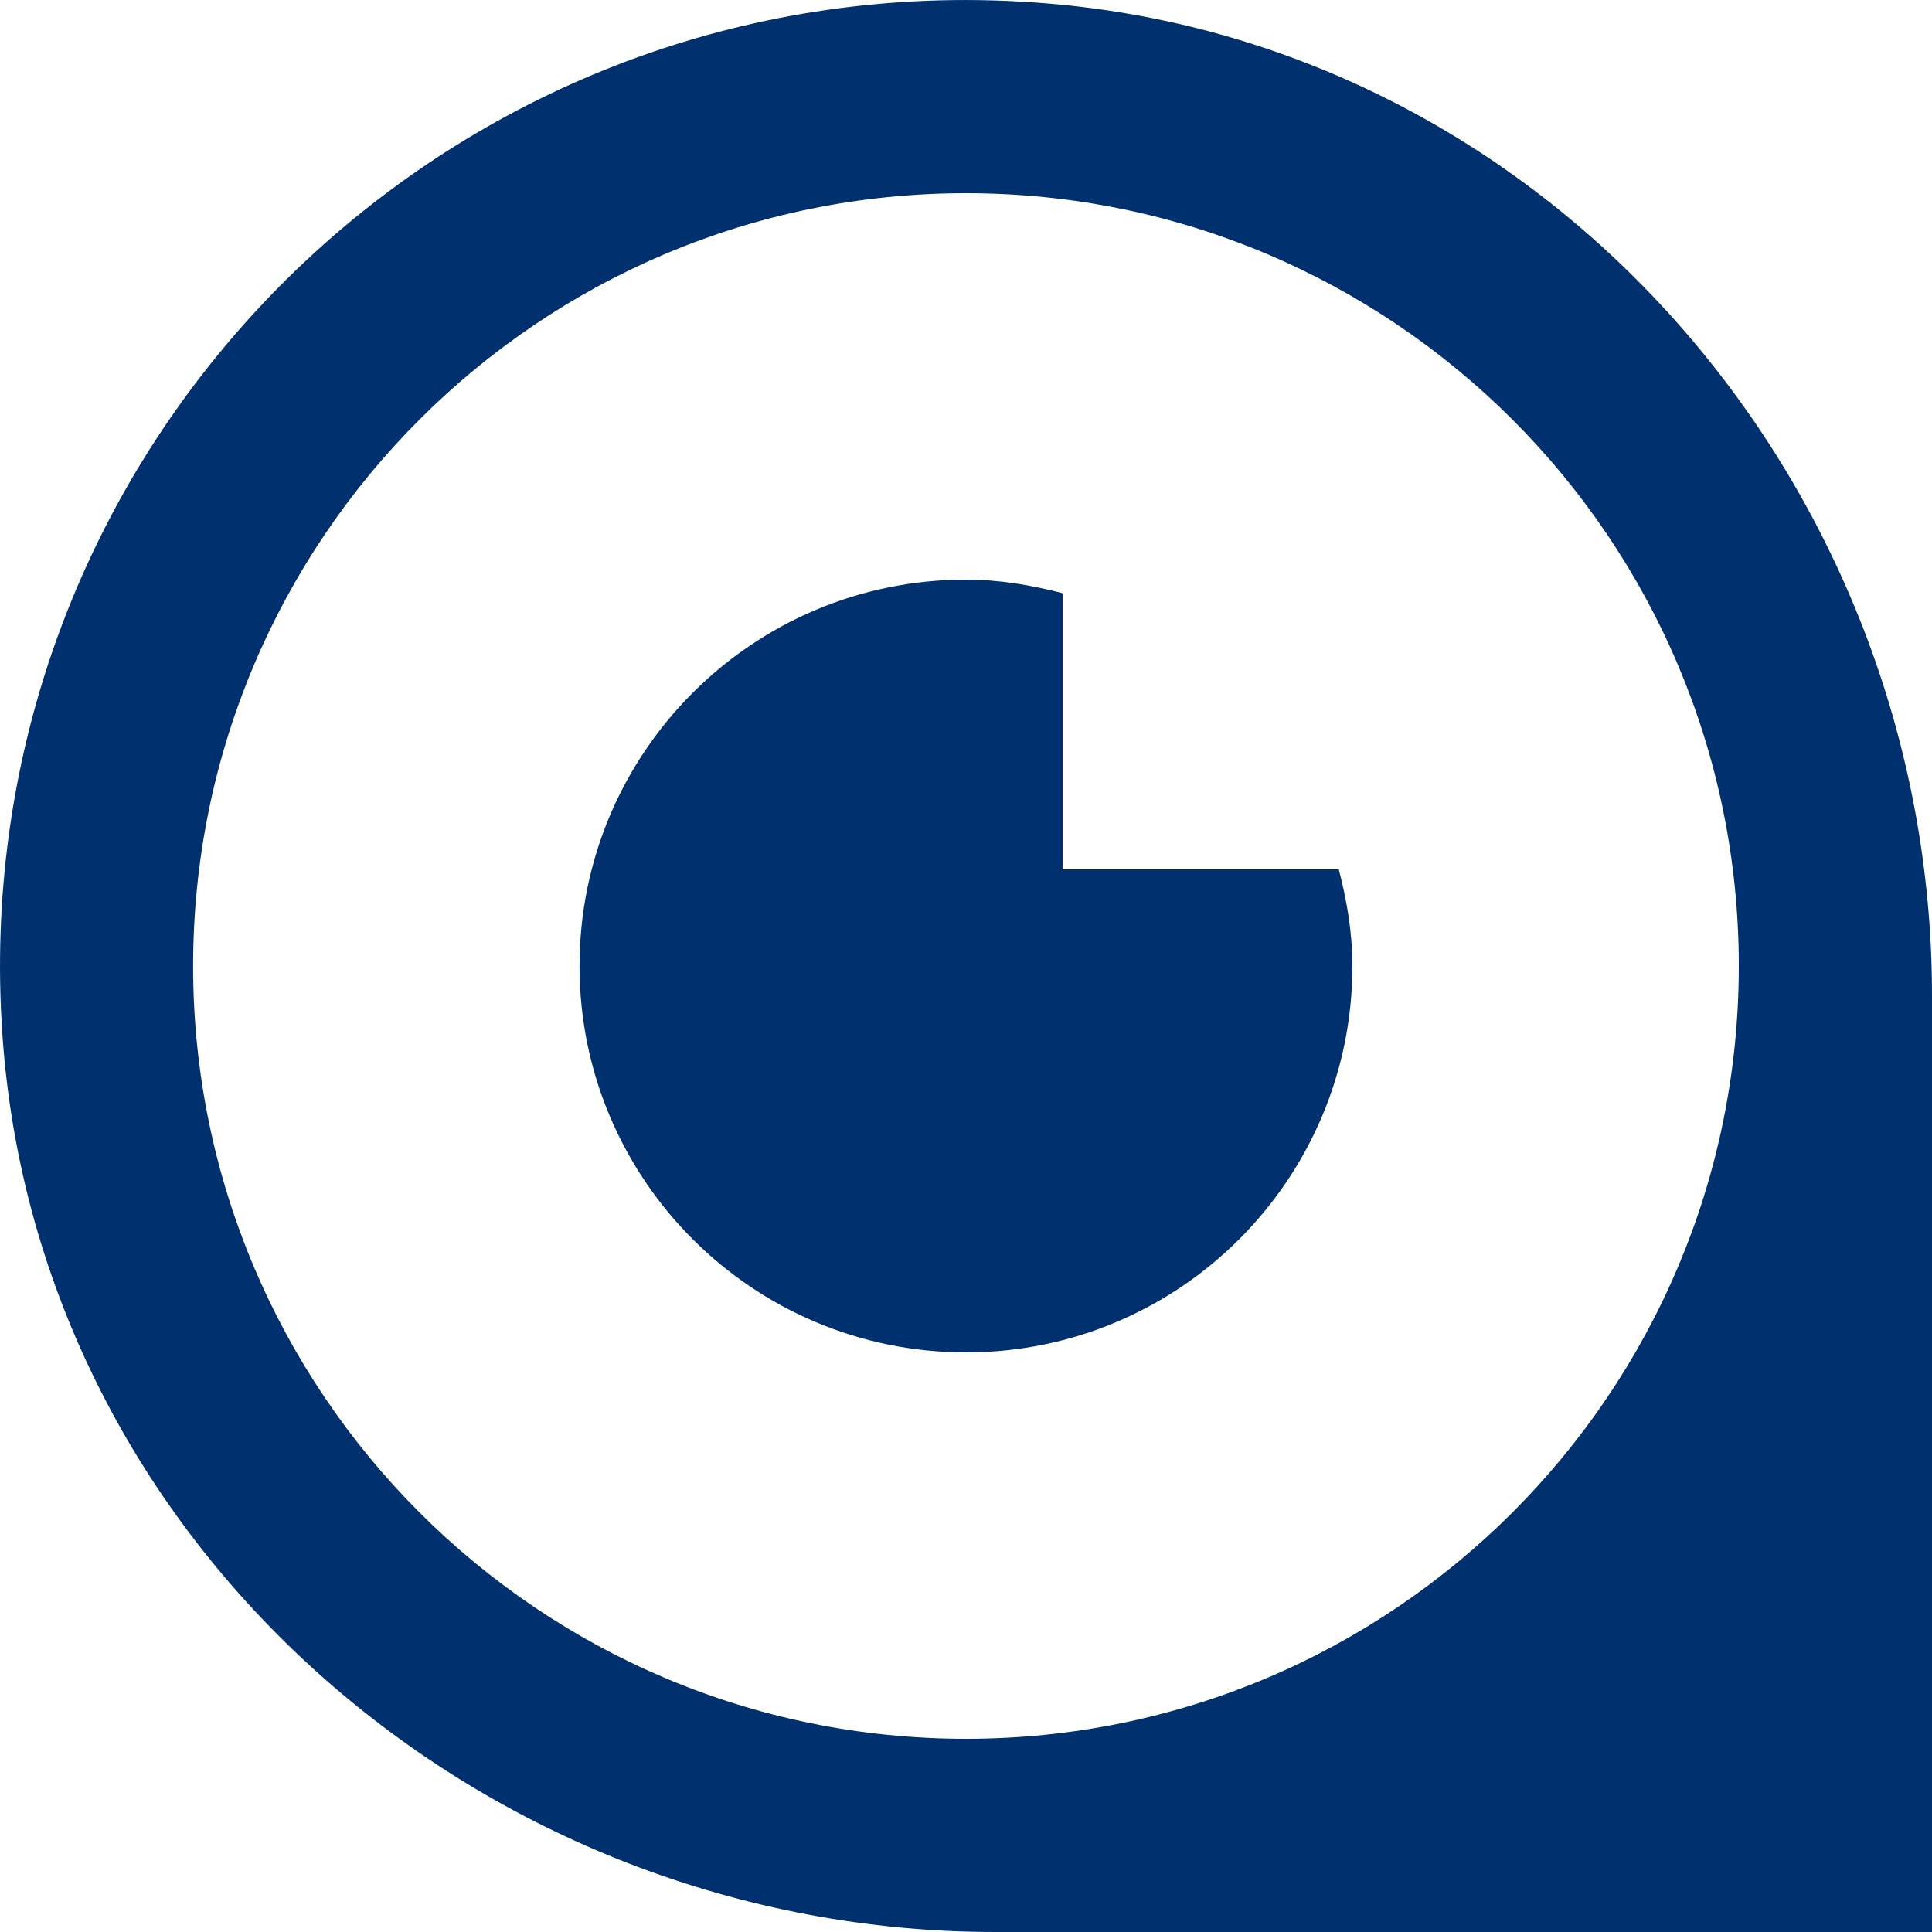 <svg width="24" height="24" viewBox="0 0 24 24" fill="none" xmlns="http://www.w3.org/2000/svg">
<path d="M11.503 0.01C4.826 0.282 -0.445 6.01 0.03 12.856C0.47 19.202 6.006 24 12.368 24H24V12.368C24 6.007 19.202 0.471 12.855 0.031C12.399 -0.001 11.948 -0.008 11.503 0.01ZM12 2.4C17.301 2.4 21.6 6.699 21.6 12C21.6 17.302 17.301 21.6 12 21.6C6.698 21.6 2.399 17.302 2.399 12C2.399 6.699 6.698 2.4 12 2.4ZM12 7.2C9.349 7.2 7.199 9.349 7.199 12C7.199 14.651 9.349 16.8 12 16.8C14.65 16.8 16.8 14.651 16.8 12C16.8 11.584 16.731 11.185 16.631 10.8H13.2V7.369C12.815 7.269 12.416 7.2 12 7.2Z" fill="#00306D"/>
</svg>

